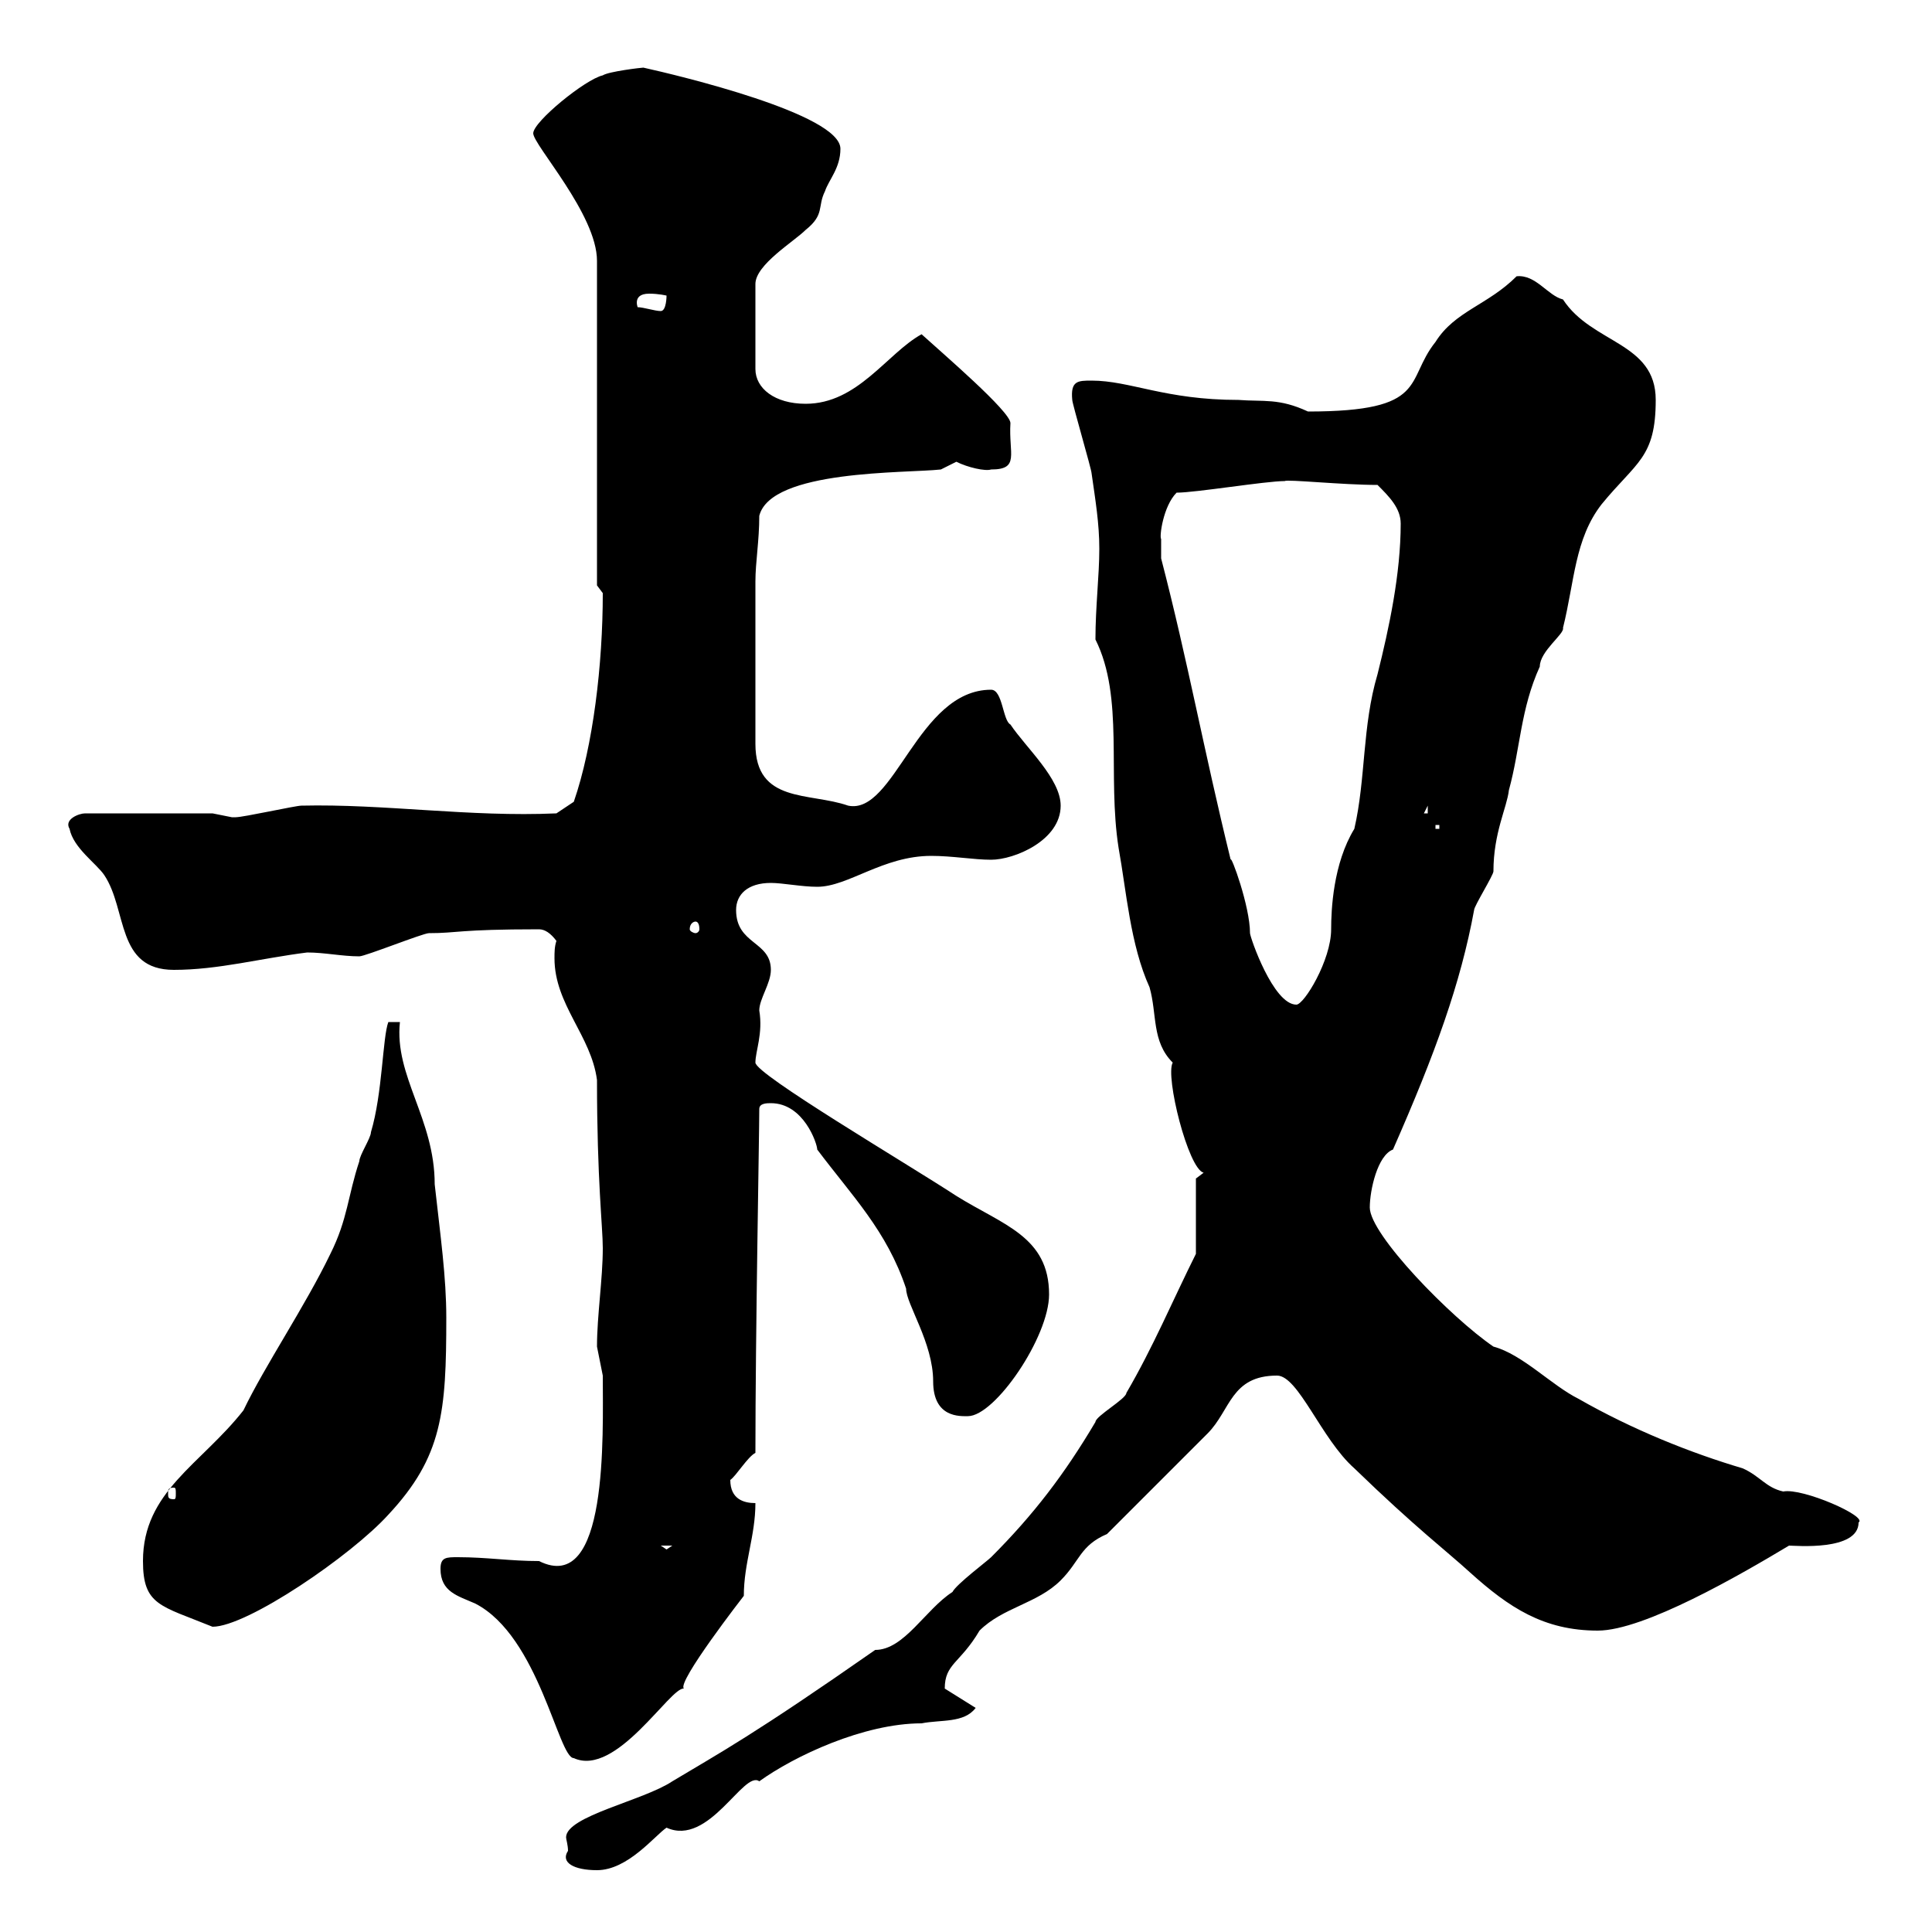 <svg xmlns="http://www.w3.org/2000/svg" xmlns:xlink="http://www.w3.org/1999/xlink" width="300" height="300"><path d="M88.20 287.40C87 289.20 89.10 290.40 92.70 290.40C97.50 290.40 101.70 285 103.50 283.80C110.10 286.80 115.50 274.80 117.90 276.60C123.30 272.70 134.10 267.60 143.10 267.60C146.10 267 149.70 267.60 151.50 265.20L146.70 262.20C146.70 258.30 149.10 258.30 152.10 253.20C155.70 249.60 161.10 249 164.70 245.40C167.70 242.40 167.70 240 171.90 238.20L187.50 222.60C191.10 219 191.10 213.60 198.30 213.60C201.60 213.60 205.20 223.50 210.30 228C219.90 237.30 224.70 240.90 228.30 244.20C234.30 249.60 239.70 253.20 248.10 253.20C255.30 253.20 270.30 244.50 277.80 240C278.70 240 288.60 240.90 288.60 236.40C290.10 235.50 279.90 231 276.90 231.60C274.20 231 273.30 229.20 270.60 228C262.50 225.60 253.50 222 245.10 217.20C240.90 215.10 236.40 210.30 231.90 209.10C225.30 204.60 212.70 191.70 212.70 187.50C212.70 184.80 213.90 179.40 216.30 178.50C222.90 163.50 226.80 152.70 228.90 141.30C228.90 140.70 231.90 135.90 231.90 135.30C231.90 129.30 234 125.40 234.30 122.70C236.10 116.10 236.10 110.10 239.10 103.50C239.10 101.10 243 98.40 242.70 97.50C244.50 90.30 244.50 83.70 248.70 78.30C254.10 71.70 257.10 71.10 257.10 62.10C257.10 53.10 247.20 53.40 242.70 46.50C240.30 45.90 238.50 42.60 235.50 42.90C231 47.40 225.90 48.30 222.90 53.10C218.10 59.10 222 63.90 203.10 63.90C198.60 61.80 196.20 62.40 192.30 62.10C180.90 62.10 175.50 59.10 169.50 59.10C167.40 59.10 166.20 59.10 166.50 62.10C166.50 62.70 169.50 72.90 169.50 73.50C170.10 77.70 170.70 81.30 170.70 85.20C170.70 89.40 170.10 94.20 170.10 99.30C174.60 108.30 171.90 120.30 173.70 131.70C174.90 138.30 175.50 146.70 178.50 153.30C179.70 157.50 178.80 161.70 182.10 165C180.90 167.10 184.50 181.50 186.90 182.10L185.70 183L185.70 194.70C182.10 201.90 179.10 209.10 174.90 216.30C174.90 217.20 170.10 219.90 170.10 220.80C165.30 228.90 160.50 235.20 153.90 241.80C153.30 242.40 148.50 246 147.90 247.20C143.70 249.90 140.40 256.20 135.90 256.20C117 269.40 111.90 272.10 104.40 276.60C99.90 279.60 87.90 282 87.90 285.30C87.90 285.60 88.20 286.50 88.20 287.40ZM68.40 243.60C68.40 247.20 71.10 247.80 73.80 249C83.70 254.10 86.70 273 89.10 273C95.70 276 104.10 261.90 106.20 262.20C105 261.30 115.50 247.80 115.50 247.80C115.50 242.70 117.30 238.50 117.30 233.40C115.50 233.40 113.40 232.80 113.40 229.80C114.30 229.20 116.10 226.20 117.30 225.60C117.30 207.30 117.90 176.10 117.90 172.20C117.90 171.30 119.10 171.30 119.70 171.30C124.80 171.30 126.90 177.60 126.90 178.50C132.30 185.70 137.70 191.10 140.70 200.10C140.70 202.50 144.90 208.50 144.90 214.50C144.90 220.20 149.10 219.90 150.30 219.90C154.50 219.90 162.90 207.60 162.90 201C162.90 192 155.70 190.20 148.50 185.70C140.70 180.60 117.30 166.80 117.30 165C117.30 163.20 118.50 160.50 117.90 156.90C117.90 155.10 119.70 152.70 119.70 150.60C119.70 146.10 114.30 146.70 114.30 141.30C114.30 138.90 116.10 137.10 119.70 137.10C121.50 137.10 124.50 137.70 126.90 137.70C131.70 137.70 137.10 132.90 144.60 132.90C147.90 132.90 151.20 133.50 153.90 133.50C157.50 133.50 164.70 130.50 164.70 125.10C164.70 120.90 159.30 116.10 156.90 112.50C155.70 111.90 155.70 107.10 153.90 107.10C142.50 107.10 138.90 126.60 131.70 125.10C125.70 123 117.30 124.80 117.30 115.50L117.30 90.30C117.30 87.30 117.90 84 117.90 80.10C119.70 72.90 140.70 73.50 146.10 72.90C146.10 72.90 148.50 71.70 148.50 71.70C150.30 72.60 153 73.20 153.90 72.90C158.40 72.90 156.60 70.50 156.90 65.70C156.90 63.90 146.40 54.90 143.10 51.90C137.70 54.90 133.20 62.70 125.10 62.70C120.30 62.70 117.30 60.30 117.30 57.30L117.30 44.10C117.30 41.10 123.30 37.50 125.10 35.70C128.10 33.30 126.90 32.10 128.10 29.70C128.70 27.90 130.50 26.10 130.50 23.10C130.50 17.70 105.30 11.70 99.90 10.50C99.60 10.50 94.50 11.10 93.60 11.70C90.90 12.30 82.80 18.90 82.80 20.70C82.80 22.50 92.70 33.30 92.70 40.50L92.70 90.90L93.60 92.10C93.60 103.20 92.10 115.80 89.10 124.50L86.40 126.30C72.90 126.90 59.70 124.80 46.80 125.10C45.90 125.10 37.80 126.90 36.60 126.90C36.60 126.90 36.60 126.90 36 126.90C36 126.90 33 126.30 33 126.30L13.20 126.30C12.30 126.30 9.90 127.20 10.80 128.70C11.40 131.70 15 134.10 16.20 135.90C19.80 141.30 18 150.60 27 150.60C33.90 150.60 40.50 148.80 47.70 147.90C50.40 147.90 53.10 148.50 55.80 148.50C56.70 148.50 65.70 144.90 66.60 144.90C71.10 144.90 71.10 144.30 83.70 144.30C84.60 144.30 85.50 144.90 86.40 146.10C86.10 147 86.10 147.90 86.10 148.80C86.10 156 91.80 160.80 92.70 167.70C92.70 183.30 93.60 190.50 93.60 193.80C93.60 198.60 92.70 204.30 92.70 209.10C92.70 209.10 93.60 213.60 93.60 213.60C93.60 222.90 94.50 247.80 83.70 242.40C79.20 242.40 75.60 241.80 71.10 241.80C69.30 241.80 68.40 241.80 68.40 243.60ZM22.20 242.40C22.20 249.30 24.90 249.30 33 252.60C38.40 252.60 54.60 241.50 60.30 235.20C68.70 226.20 69.30 219.30 69.30 204.60C69.30 198.30 68.40 192 67.50 183.90C67.50 173.70 61.20 167.10 62.10 158.70L60.30 158.70C59.40 161.10 59.40 169.80 57.60 175.80C57.60 176.70 55.80 179.40 55.80 180.30C54 185.70 54 189.30 51.30 194.70C47.40 202.80 41.10 212.10 37.80 219C31.20 227.40 22.20 231.60 22.20 242.40ZM102.60 240L104.40 240L103.50 240.60ZM27 231C27.30 231 27.30 231.30 27.30 231.90C27.30 232.50 27.30 232.80 27 232.80C26.10 232.80 26.10 232.50 26.10 231.90C26.10 231.30 26.10 231 27 231ZM180.30 83.70C180 83.40 180.60 78.60 182.70 76.50C185.70 76.50 196.50 74.70 199.50 74.70C199.80 74.40 208.50 75.30 213.90 75.30C215.70 77.10 217.50 78.90 217.50 81.30C217.50 89.10 215.70 97.50 213.90 104.70C211.50 112.80 212.10 120.90 210.30 128.70C207 134.10 206.70 141.30 206.70 144.30C206.70 149.10 202.50 156 201.30 156C197.70 156 194.10 145.50 194.10 144.90C194.10 140.70 191.10 132.60 191.10 133.50C186.90 116.40 184.50 102.90 180.30 86.70C180.30 86.70 180.30 84.90 180.30 83.70ZM108 143.10C108.30 143.10 108.60 143.40 108.60 144.30C108.60 144.60 108.30 144.90 108 144.90C107.70 144.90 107.10 144.60 107.10 144.30C107.10 143.40 107.70 143.10 108 143.10ZM222.90 128.10L223.50 128.10L223.50 128.70L222.90 128.70ZM221.70 125.10L221.70 126.30L221.10 126.30ZM153.30 124.50L153.90 126.30L153.90 125.10ZM99 47.70C99.30 48.30 97.80 45.60 100.80 45.60C102.30 45.60 103.50 45.90 103.50 45.90C103.50 45.90 103.50 48.30 102.60 48.30C101.70 48.30 99.90 47.70 99 47.70Z"/></svg>